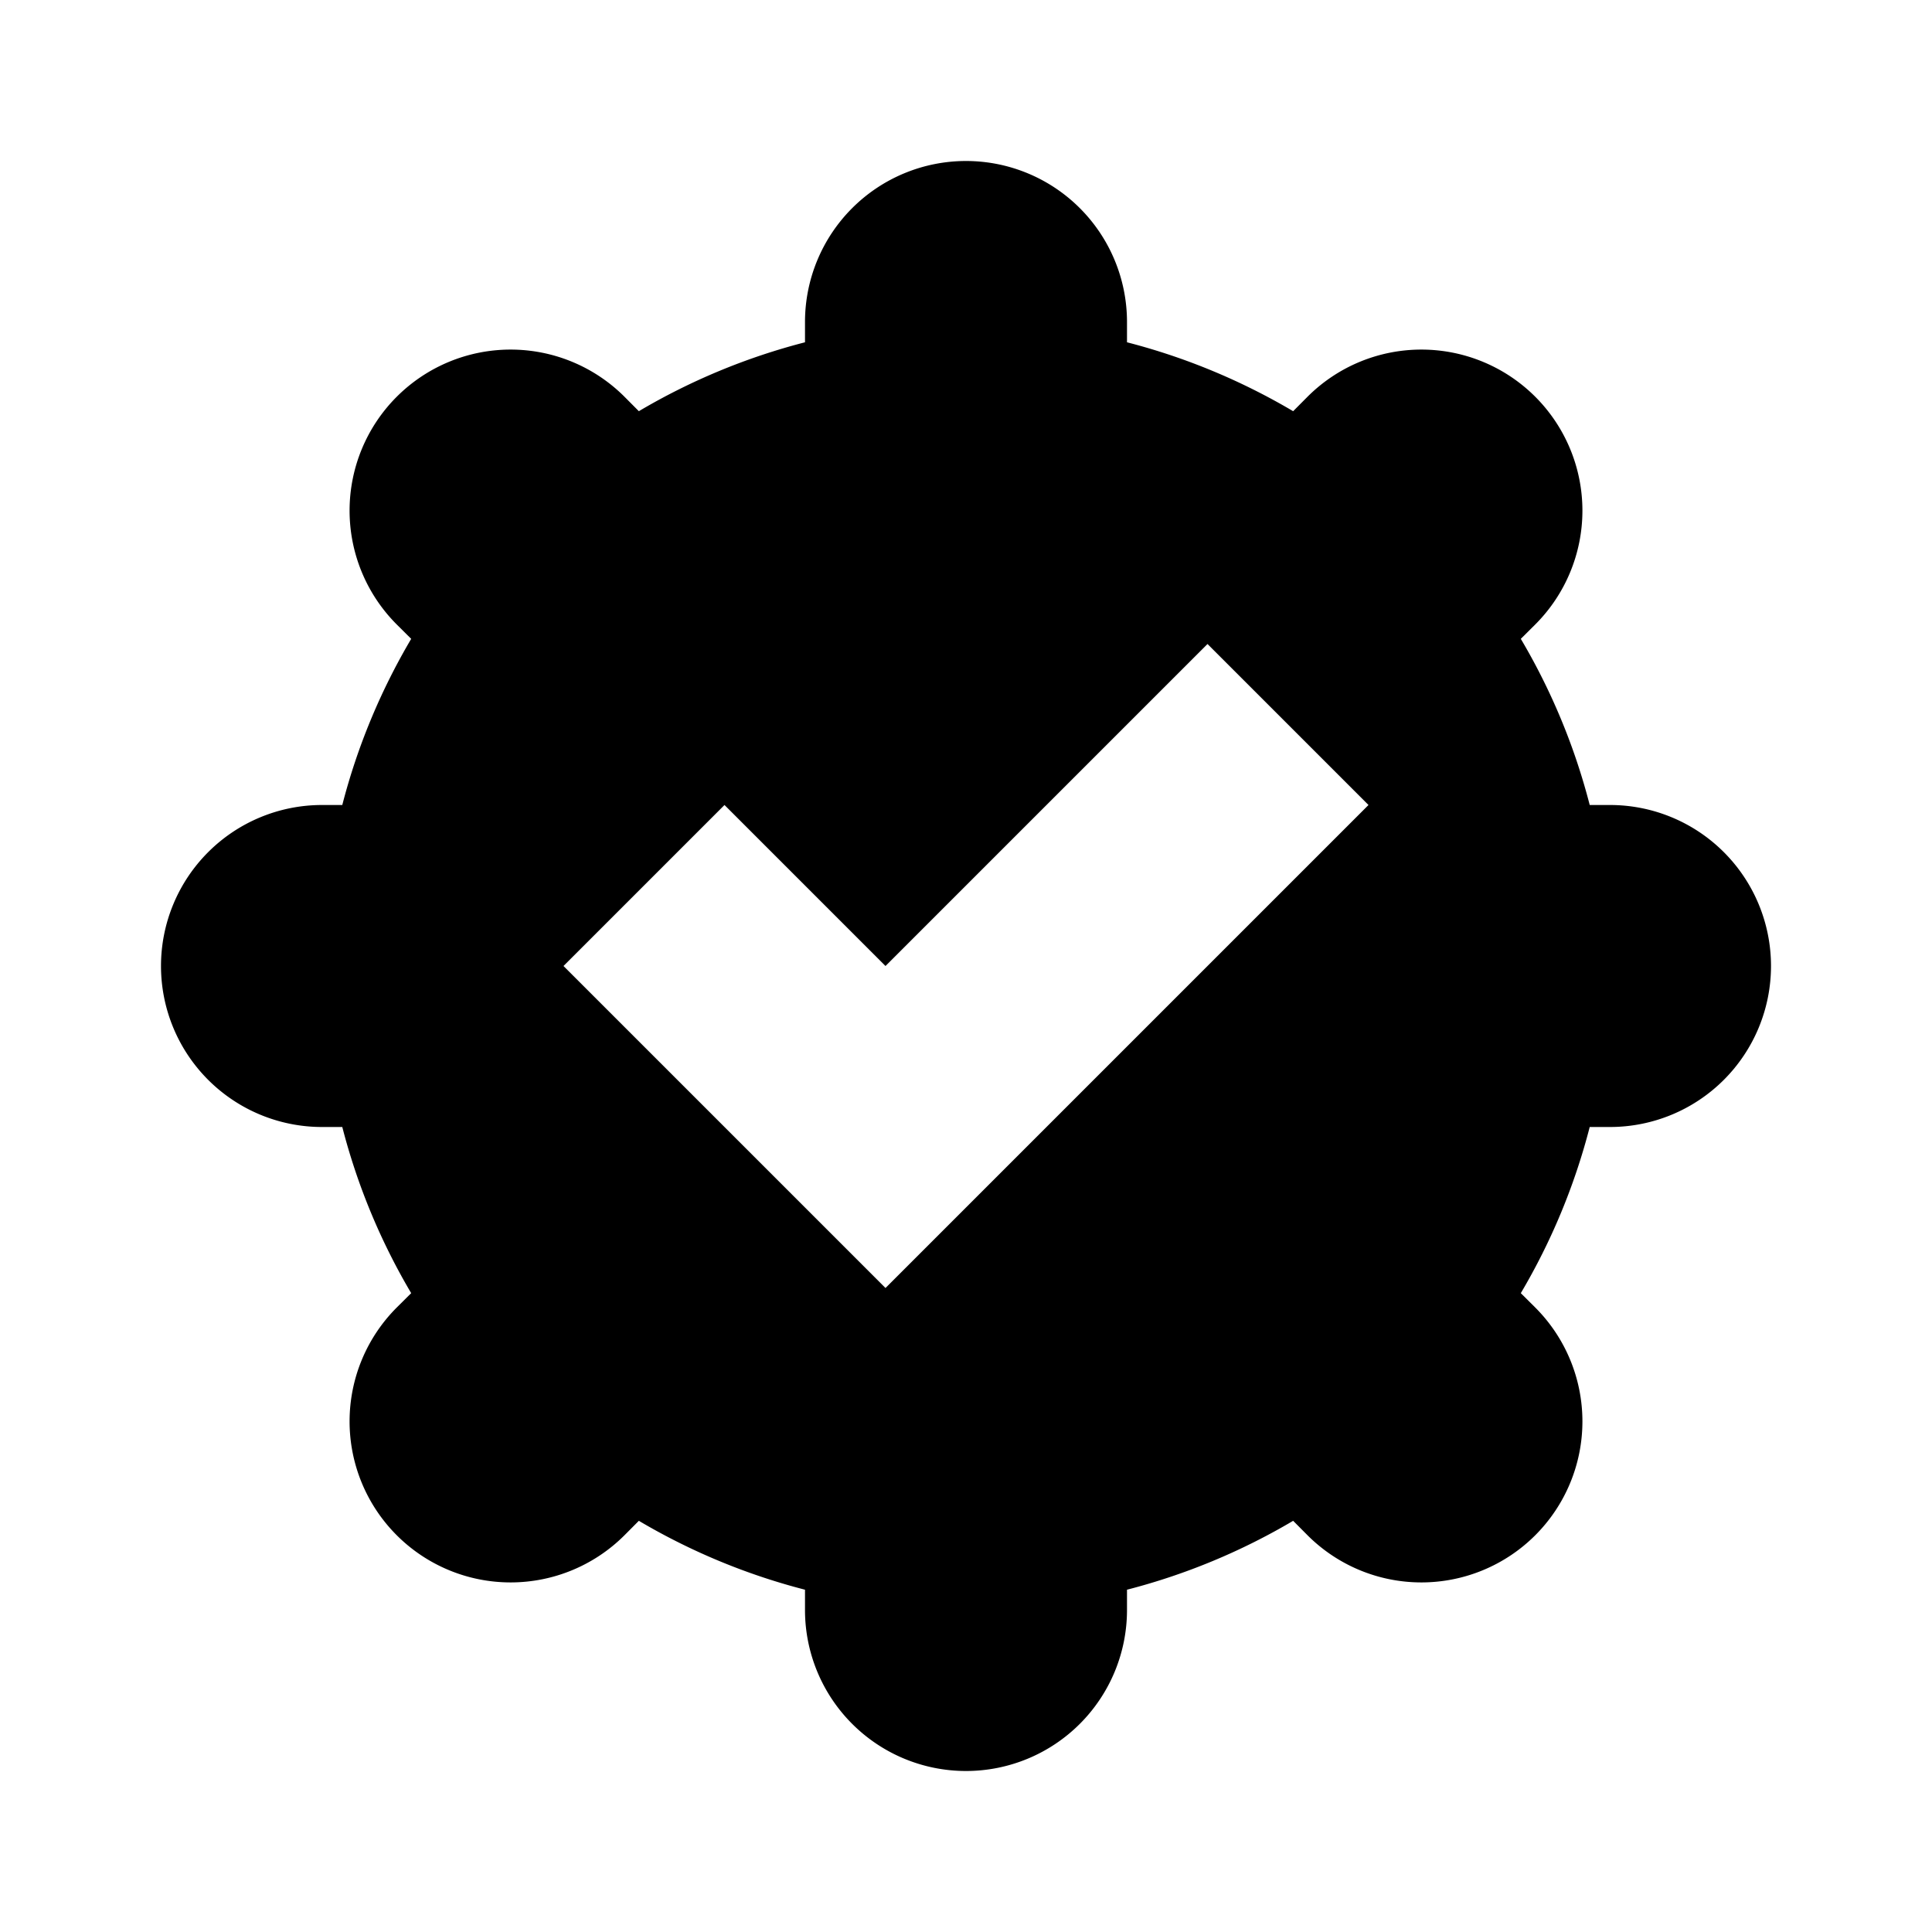 <svg xmlns="http://www.w3.org/2000/svg" width="32" height="32" viewBox="0 0 24 24"><path fill="currentColor" fill-rule="evenodd" d="M4.252 14H4a2 2 0 1 1 0-4h.252c.189-.734.48-1.427.856-2.064l-.18-.179a2 2 0 1 1 2.83-2.828l.178.179A7.952 7.952 0 0 1 10 4.252V4a2 2 0 1 1 4 0v.252c.734.189 1.427.48 2.064.856l.179-.18a2 2 0 1 1 2.828 2.83l-.179.178c.377.637.667 1.33.856 2.064H20a2 2 0 1 1 0 4h-.252a7.952 7.952 0 0 1-.856 2.064l.18.179a2 2 0 1 1-2.83 2.828l-.178-.179a7.952 7.952 0 0 1-2.064.856V20a2 2 0 1 1-4 0v-.252a7.952 7.952 0 0 1-2.064-.856l-.179.18a2 2 0 1 1-2.828-2.83l.179-.178A7.952 7.952 0 0 1 4.252 14M9 10l-2 2l4 4l6-6l-2-2l-4 4z"></path></svg>